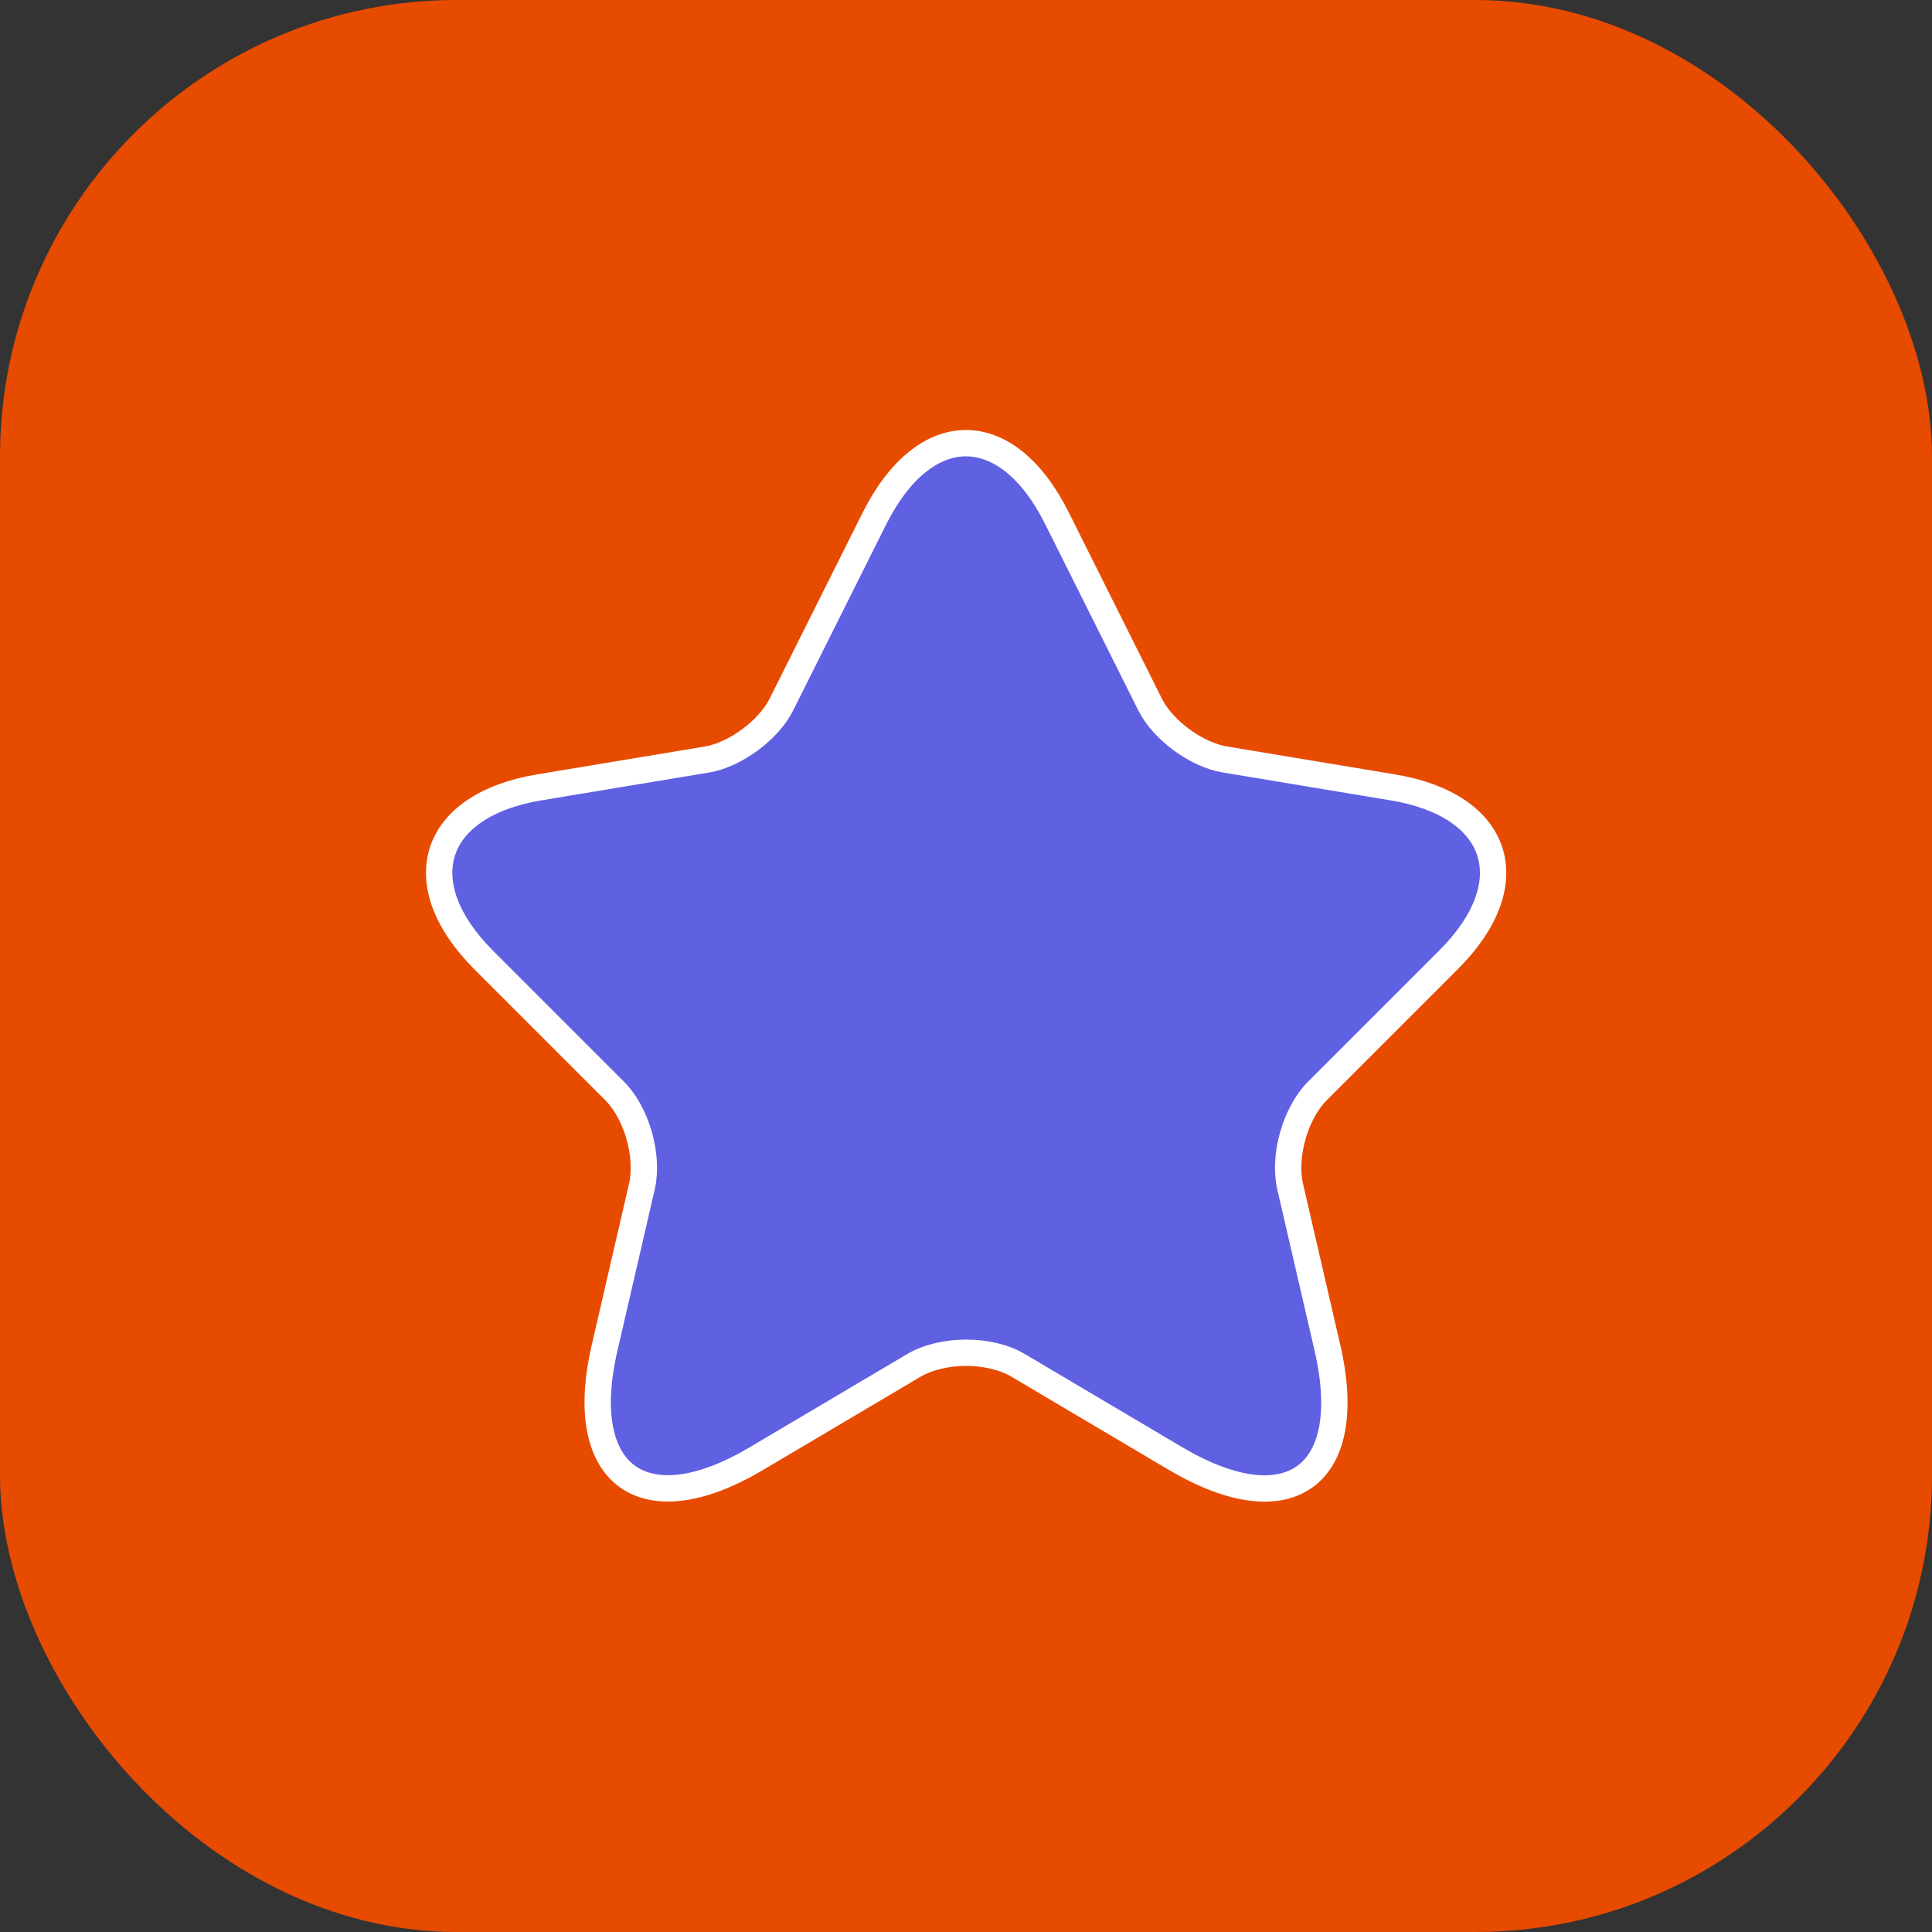 <svg width="110" height="110" viewBox="0 0 110 110" fill="none" xmlns="http://www.w3.org/2000/svg">
<rect x="0" y="0" width="110" height="110" fill="#333333" stroke="none"/>
<rect width="110" height="110" rx="26" fill="#E74B00"/>
<path d="M60.191 29.53L65.471 40.09C66.191 41.56 68.111 42.97 69.731 43.24L79.301 44.83C85.421 45.85 86.861 50.29 82.451 54.67L75.011 62.11C73.751 63.37 73.061 65.8 73.451 67.54L75.581 76.75C77.261 84.04 73.391 86.86 66.941 83.05L57.971 77.74C56.351 76.78 53.681 76.78 52.031 77.74L43.061 83.05C36.641 86.86 32.741 84.01 34.421 76.75L36.551 67.54C36.941 65.8 36.251 63.37 34.991 62.11L27.551 54.67C23.171 50.29 24.581 45.85 30.701 44.83L40.271 43.24C41.861 42.97 43.781 41.56 44.501 40.09L49.781 29.53C52.661 23.8 57.341 23.8 60.191 29.53Z" fill="#6060E2" stroke="white" stroke-width="1.5" stroke-linecap="round" stroke-linejoin="round"/>
</svg>
